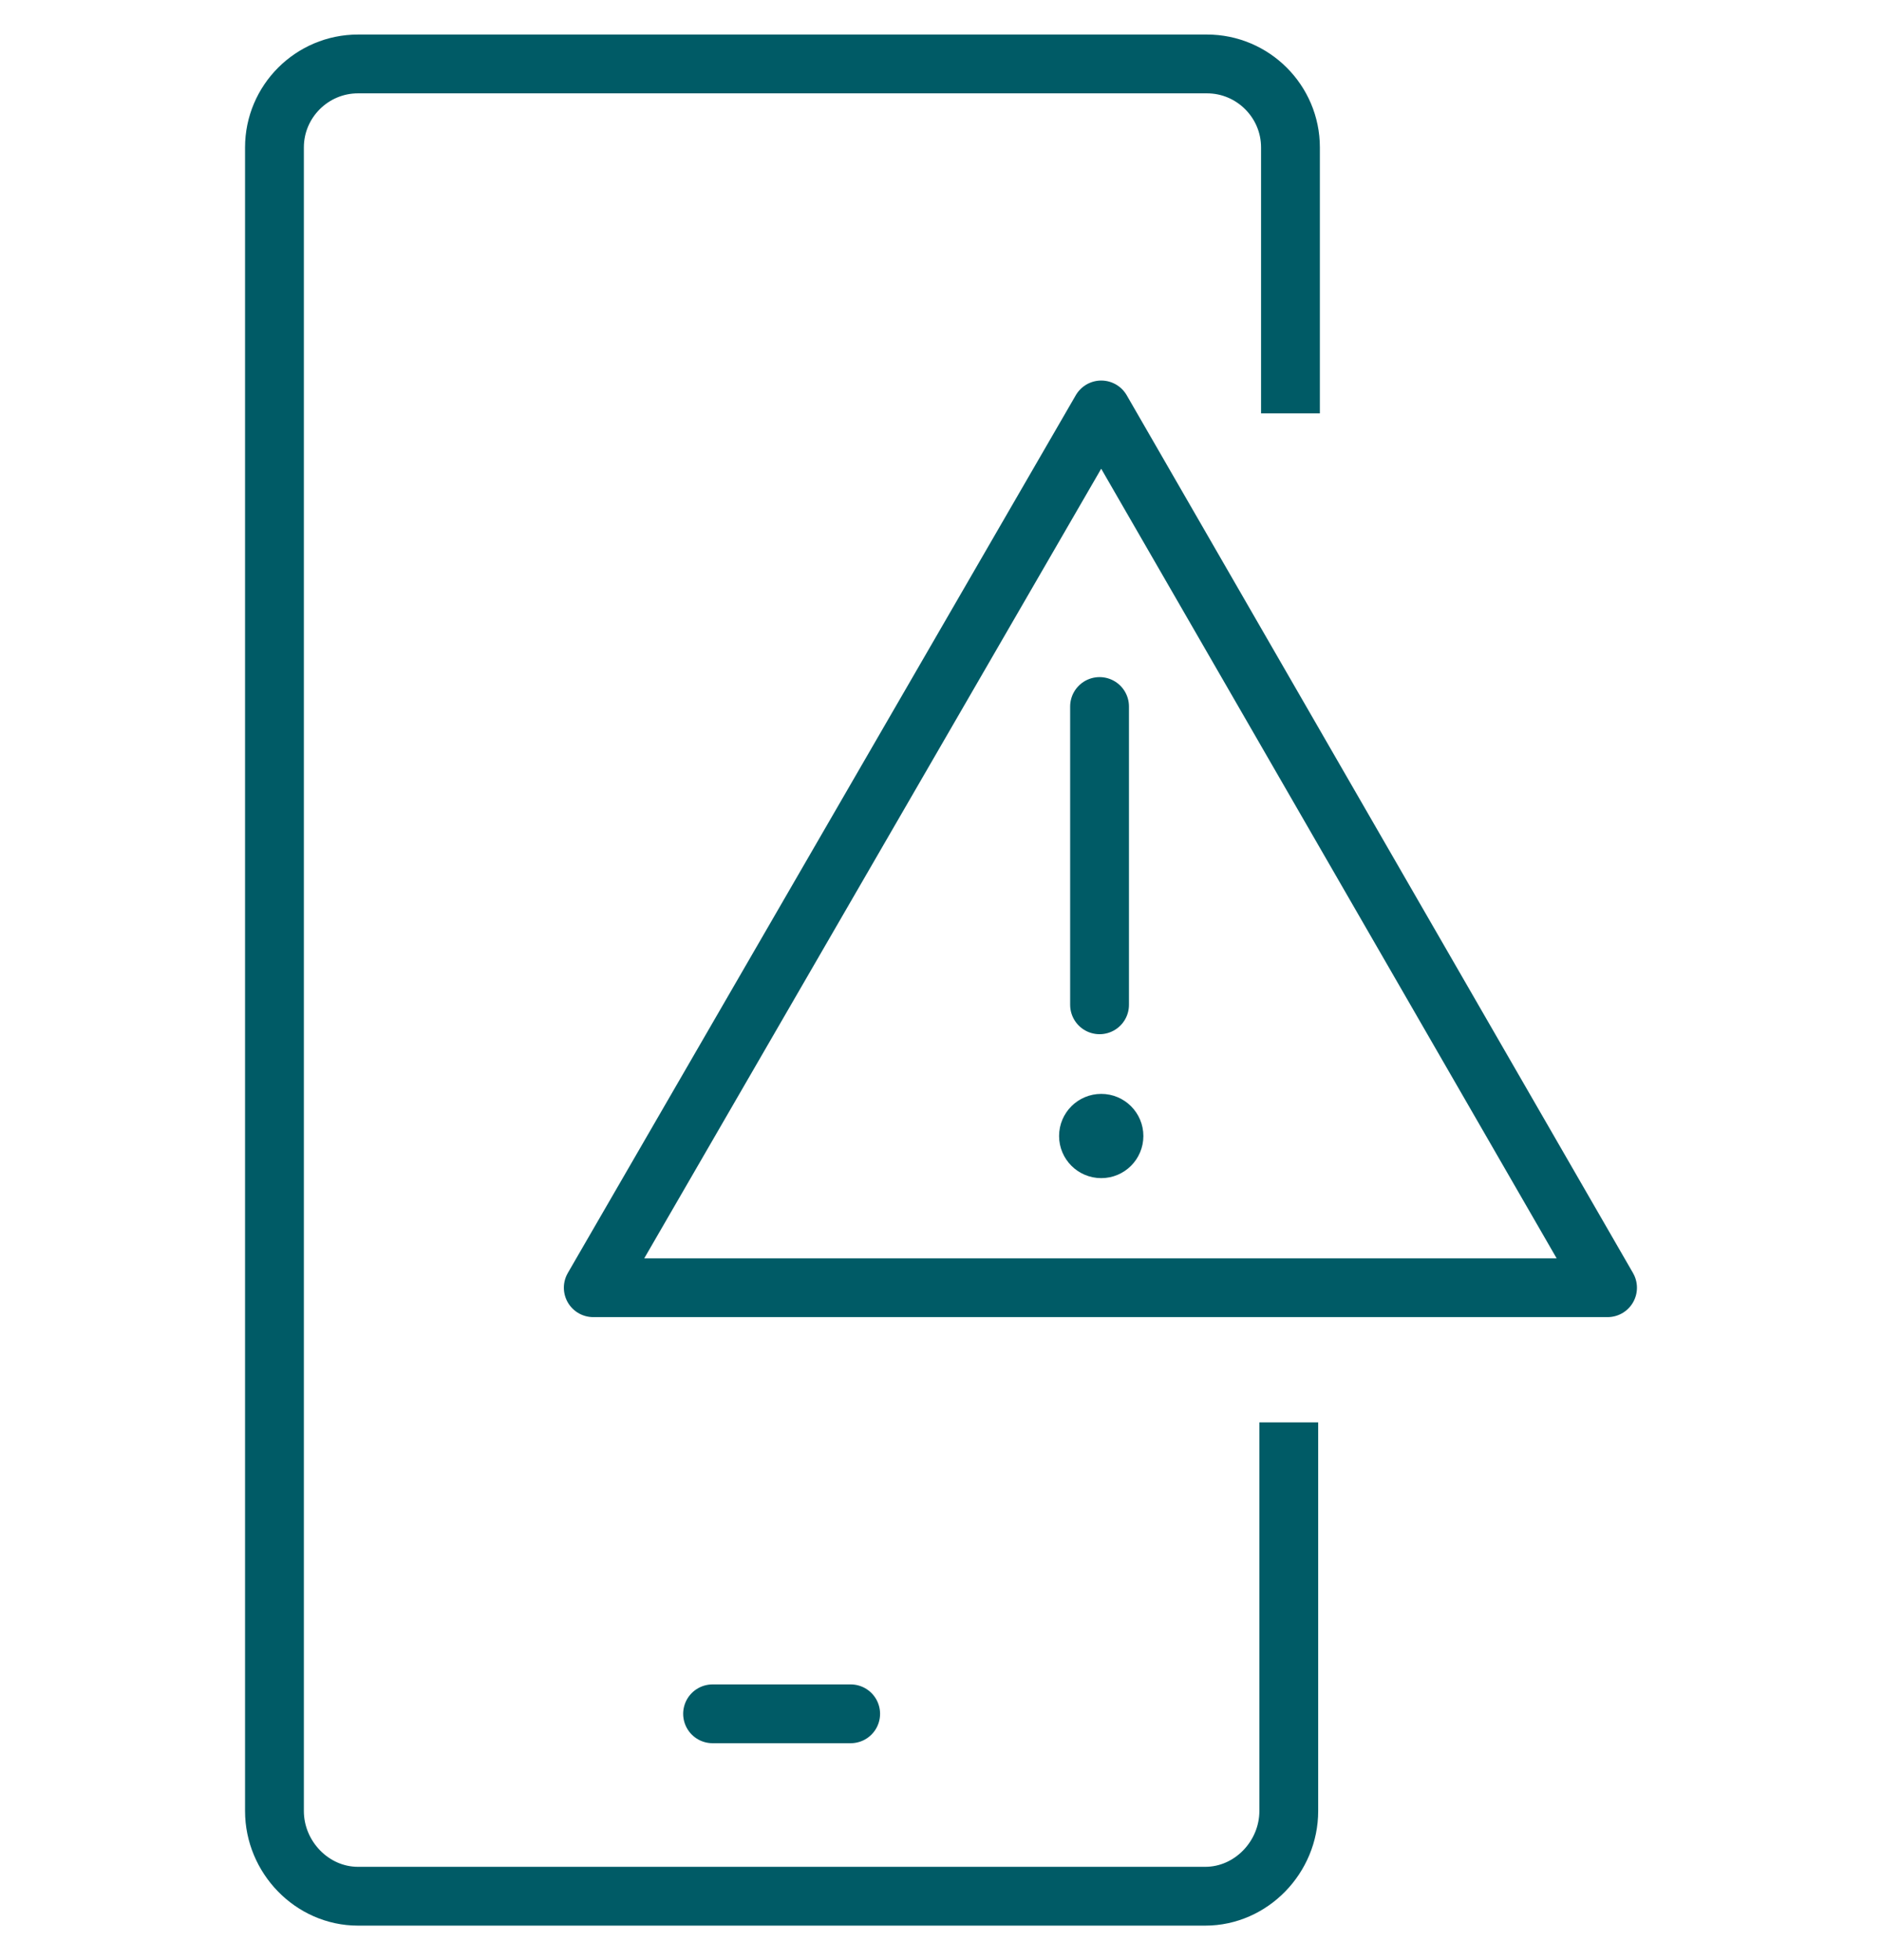 <svg width="48" height="50" viewBox="0 0 48 50" fill="none" xmlns="http://www.w3.org/2000/svg">
<path d="M15.131 32.848L28.087 10.457L41 32.848H15.131Z" stroke="#005B66" stroke-width="1.5" stroke-linecap="round" stroke-linejoin="round"/>
<path d="M28.044 25.631V18.022" stroke="#005B66" stroke-width="1.5" stroke-miterlimit="10" stroke-linecap="round" stroke-linejoin="round"/>
<path d="M28.087 29.369C28.303 29.369 28.478 29.194 28.478 28.978C28.478 28.762 28.303 28.587 28.087 28.587C27.871 28.587 27.695 28.762 27.695 28.978C27.695 29.194 27.871 29.369 28.087 29.369Z" fill="#005B66" stroke="#005B66" stroke-width="1.367" stroke-miterlimit="10" stroke-linecap="round" stroke-linejoin="round"/>
<path d="M32.87 36.283V46.196C32.87 47.37 31.913 48.37 30.739 48.37H9.131C7.957 48.37 7 47.37 7 46.196V3.761C7 2.587 7.957 1.631 9.131 1.631H30.783C31.956 1.631 32.913 2.587 32.913 3.761V10.544" stroke="#005B66" stroke-width="1.5" stroke-miterlimit="10" stroke-linejoin="round"/>
<path d="M18.174 43.717H21.696" stroke="#005B66" stroke-width="1.5" stroke-miterlimit="10" stroke-linecap="round" stroke-linejoin="round"/>
</svg>
